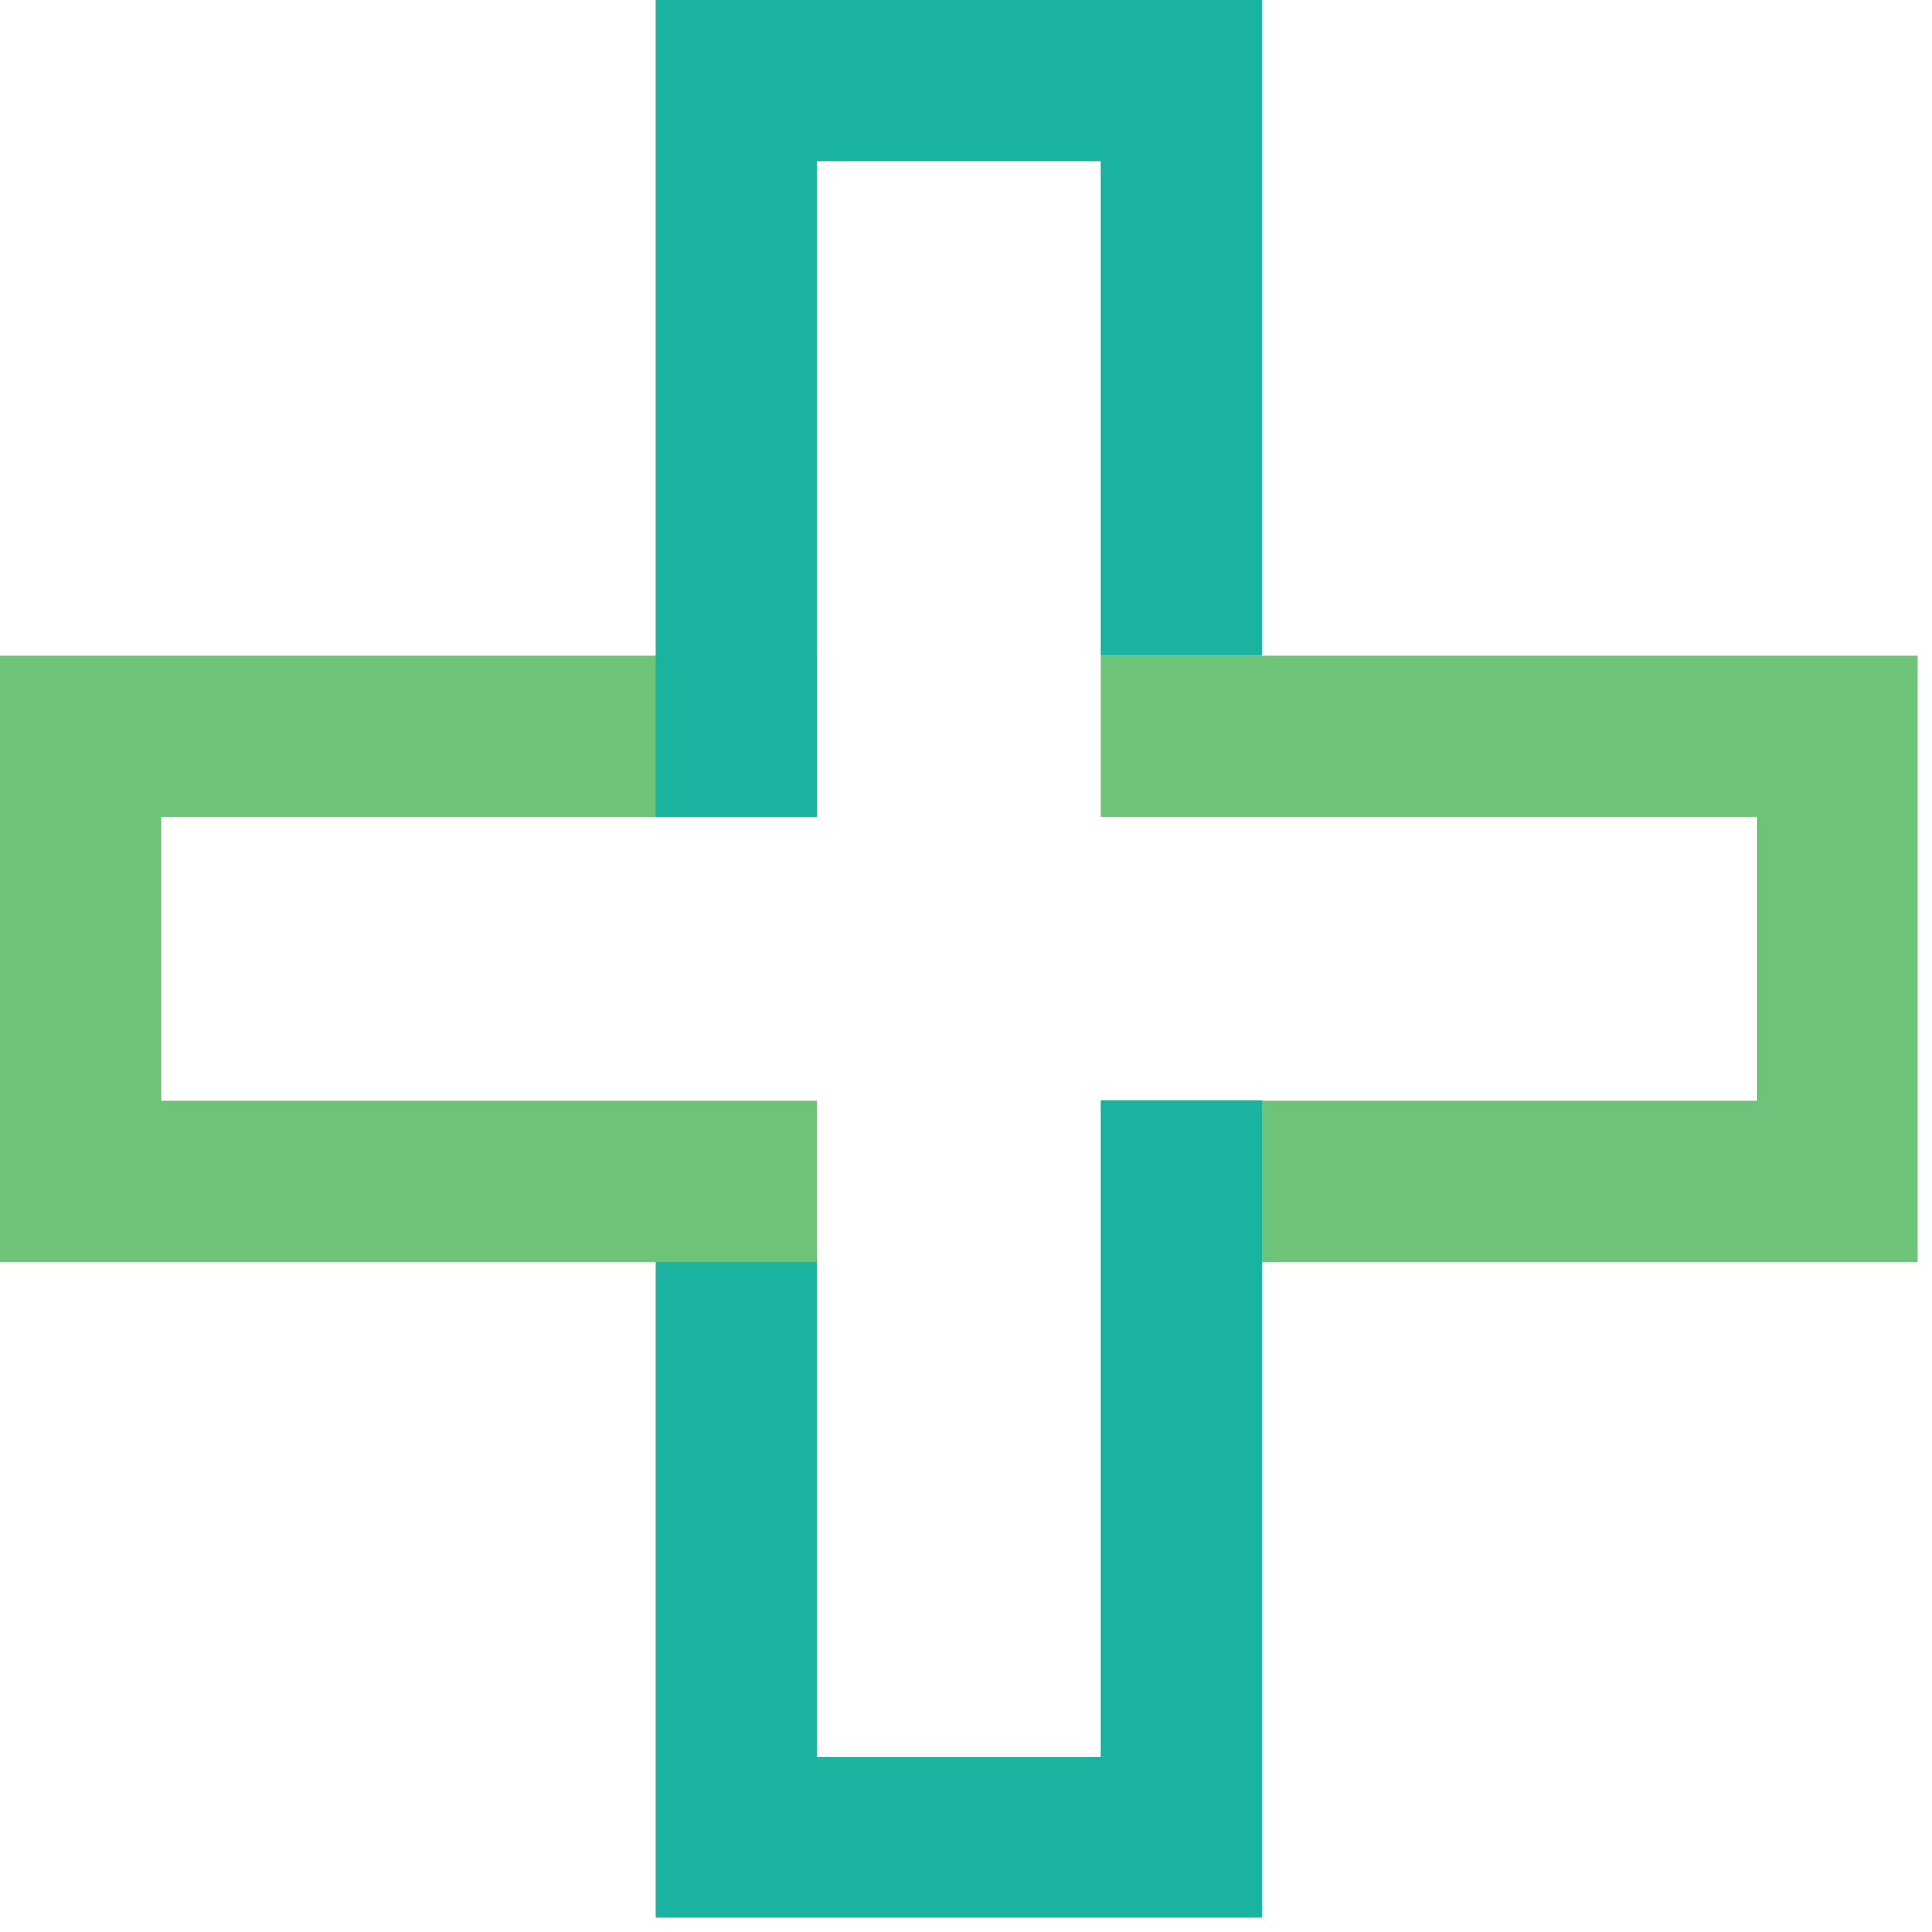 <?xml version="1.0" encoding="UTF-8"?>
<svg width="72px" height="72px" viewBox="0 0 72 72" version="1.1" xmlns="http://www.w3.org/2000/svg" xmlns:xlink="http://www.w3.org/1999/xlink">
    <title>Cross</title>
    <g id="Page-1" stroke="none" stroke-width="1" fill="none" fill-rule="evenodd" opacity="0.9">
        <g id="0.0-Mater-icons" transform="translate(-253, -1546)" fill-rule="nonzero">
            <g id="//-ICONS" transform="translate(18, 216)">
                <g id="9" transform="translate(0, 1328)">
                    <g id="Cross" transform="translate(235, 2)">
                        <polygon id="Path" fill="#00AB95" points="47.03 71.47 24.44 71.47 24.44 46.75 30.44 46.75 30.44 65.47 41.03 65.47 41.03 41.02 47.03 41.02"></polygon>
                        <polygon id="Path" fill="#5DBC68" points="71.47 47.03 47.03 47.03 47.03 41.03 65.47 41.03 65.47 30.44 41.03 30.44 41.03 24.44 71.47 24.44"></polygon>
                        <polygon id="Path" fill="#5DBC68" points="30.44 47.03 0 47.03 0 24.44 30.44 24.44 30.44 30.44 6 30.44 6 41.03 30.44 41.03"></polygon>
                        <polygon id="Path" fill="#00AB95" points="47.03 24.44 41.03 24.44 41.03 6 30.44 6 30.44 30.44 24.44 30.44 24.44 0 47.03 0"></polygon>
                    </g>
                </g>
            </g>
        </g>
    </g>
</svg>